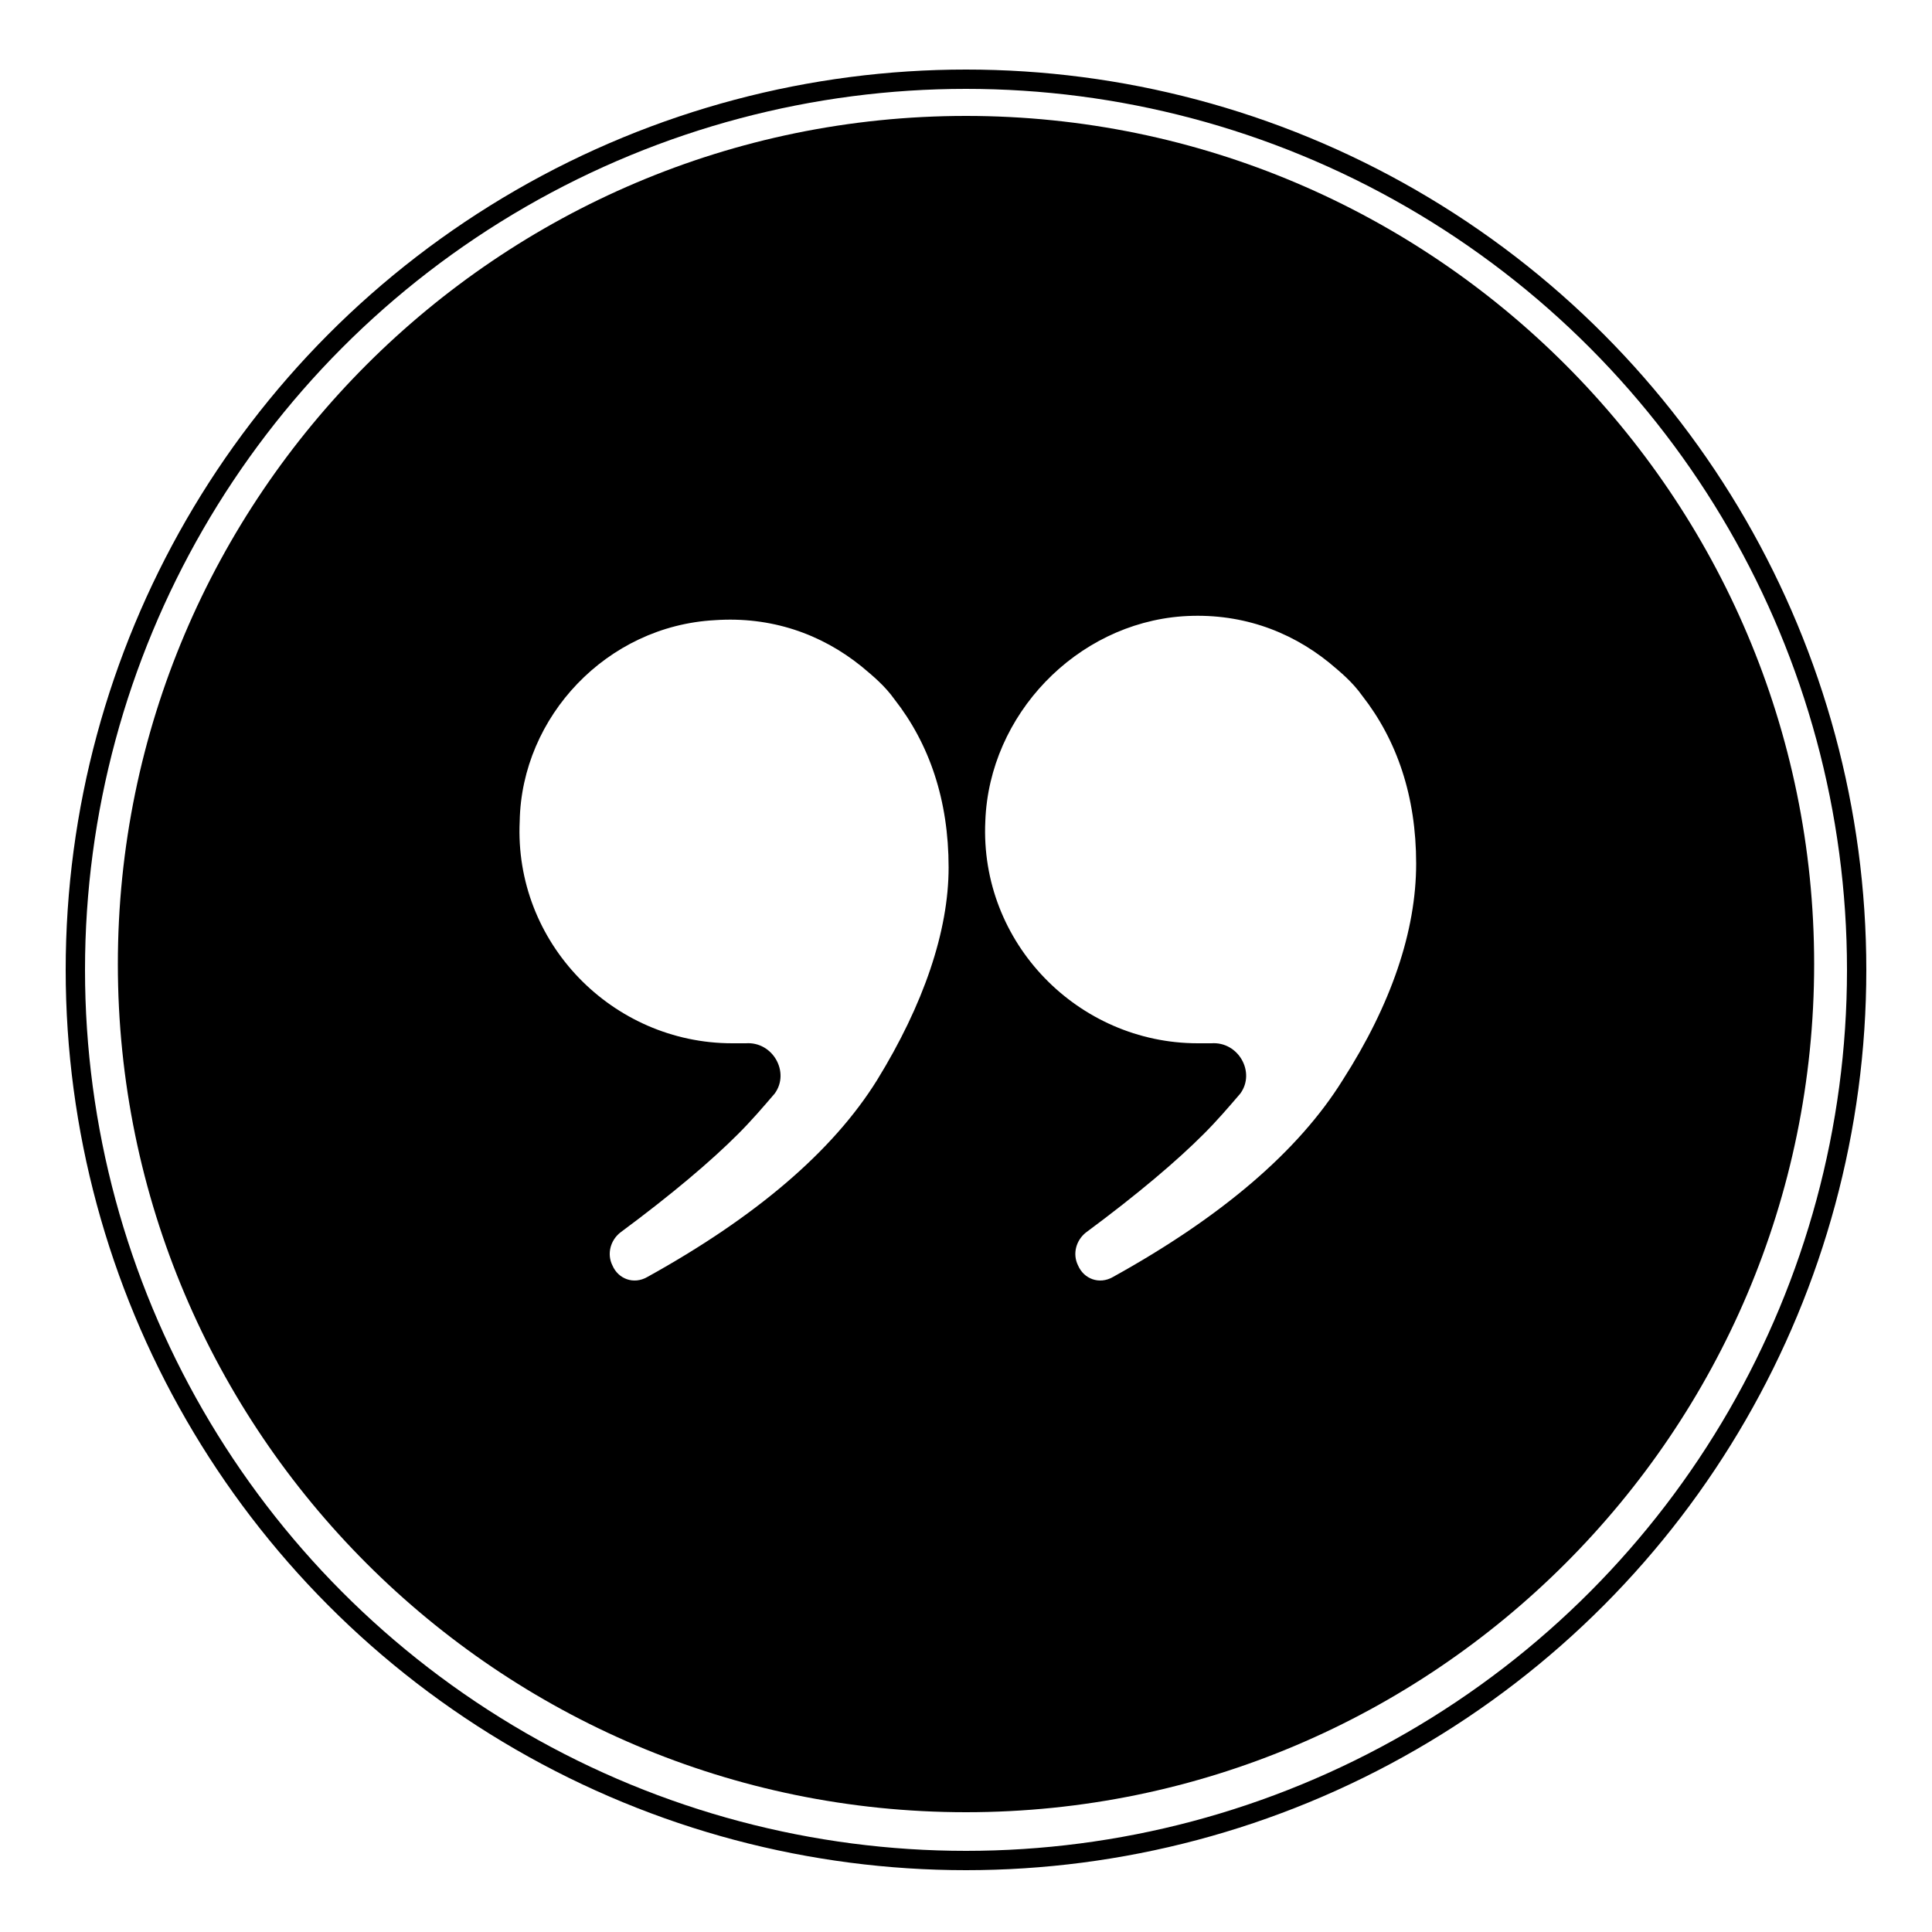 <svg xmlns="http://www.w3.org/2000/svg" xmlns:xlink="http://www.w3.org/1999/xlink" version="1.1" id="Layer_1" x="0px" y="0px" viewBox="0 0 100 100" style="enable-background:new 0 0 100 100;" xml:space="preserve"> <style type="text/css"> .st0{fill:none;stroke:#000000;stroke-miterlimit:10;} </style> <circle class="st0" cx="50" cy="50.2" r="46.1"></circle> <path d="M50,6C25.8,6,6.1,25.7,6.1,49.9S25.8,93.8,50,93.8s43.9-19.7,43.9-43.9S74.2,6,50,6z M45.4,55.9c-2.3,3.7-6.3,7.1-11.9,10.2 c-0.7,0.4-1.5,0.1-1.8-0.6c-0.3-0.6-0.1-1.3,0.4-1.7c2.7-2,4.7-3.7,6.1-5.1c0.7-0.7,1.3-1.4,1.9-2.1c0.8-1.1-0.1-2.7-1.5-2.6 c-0.2,0-0.5,0-0.7,0c-6.2,0-11.3-5.2-11-11.5C27,37.1,31.4,32.4,37,32.1c2.9-0.2,5.5,0.7,7.6,2.4c0.6,0.5,1.2,1,1.7,1.7 c1.8,2.3,2.8,5.2,2.8,8.7C49.1,48.2,47.8,52,45.4,55.9z M69.5,55.9c-2.3,3.7-6.3,7.1-11.9,10.2c-0.7,0.4-1.5,0.1-1.8-0.6 c-0.3-0.6-0.1-1.3,0.4-1.7c2.7-2,4.7-3.7,6.1-5.1c0.7-0.7,1.3-1.4,1.9-2.1c0.8-1.1-0.1-2.7-1.5-2.6c-0.2,0-0.5,0-0.7,0 c-6.2,0-11.3-5.2-11-11.5c0.2-5.5,4.7-10.2,10.2-10.6c2.9-0.2,5.5,0.7,7.6,2.4c0.6,0.5,1.2,1,1.7,1.7c1.8,2.3,2.8,5.2,2.8,8.7 C73.3,48.2,72,52,69.5,55.9z"></path> </svg>